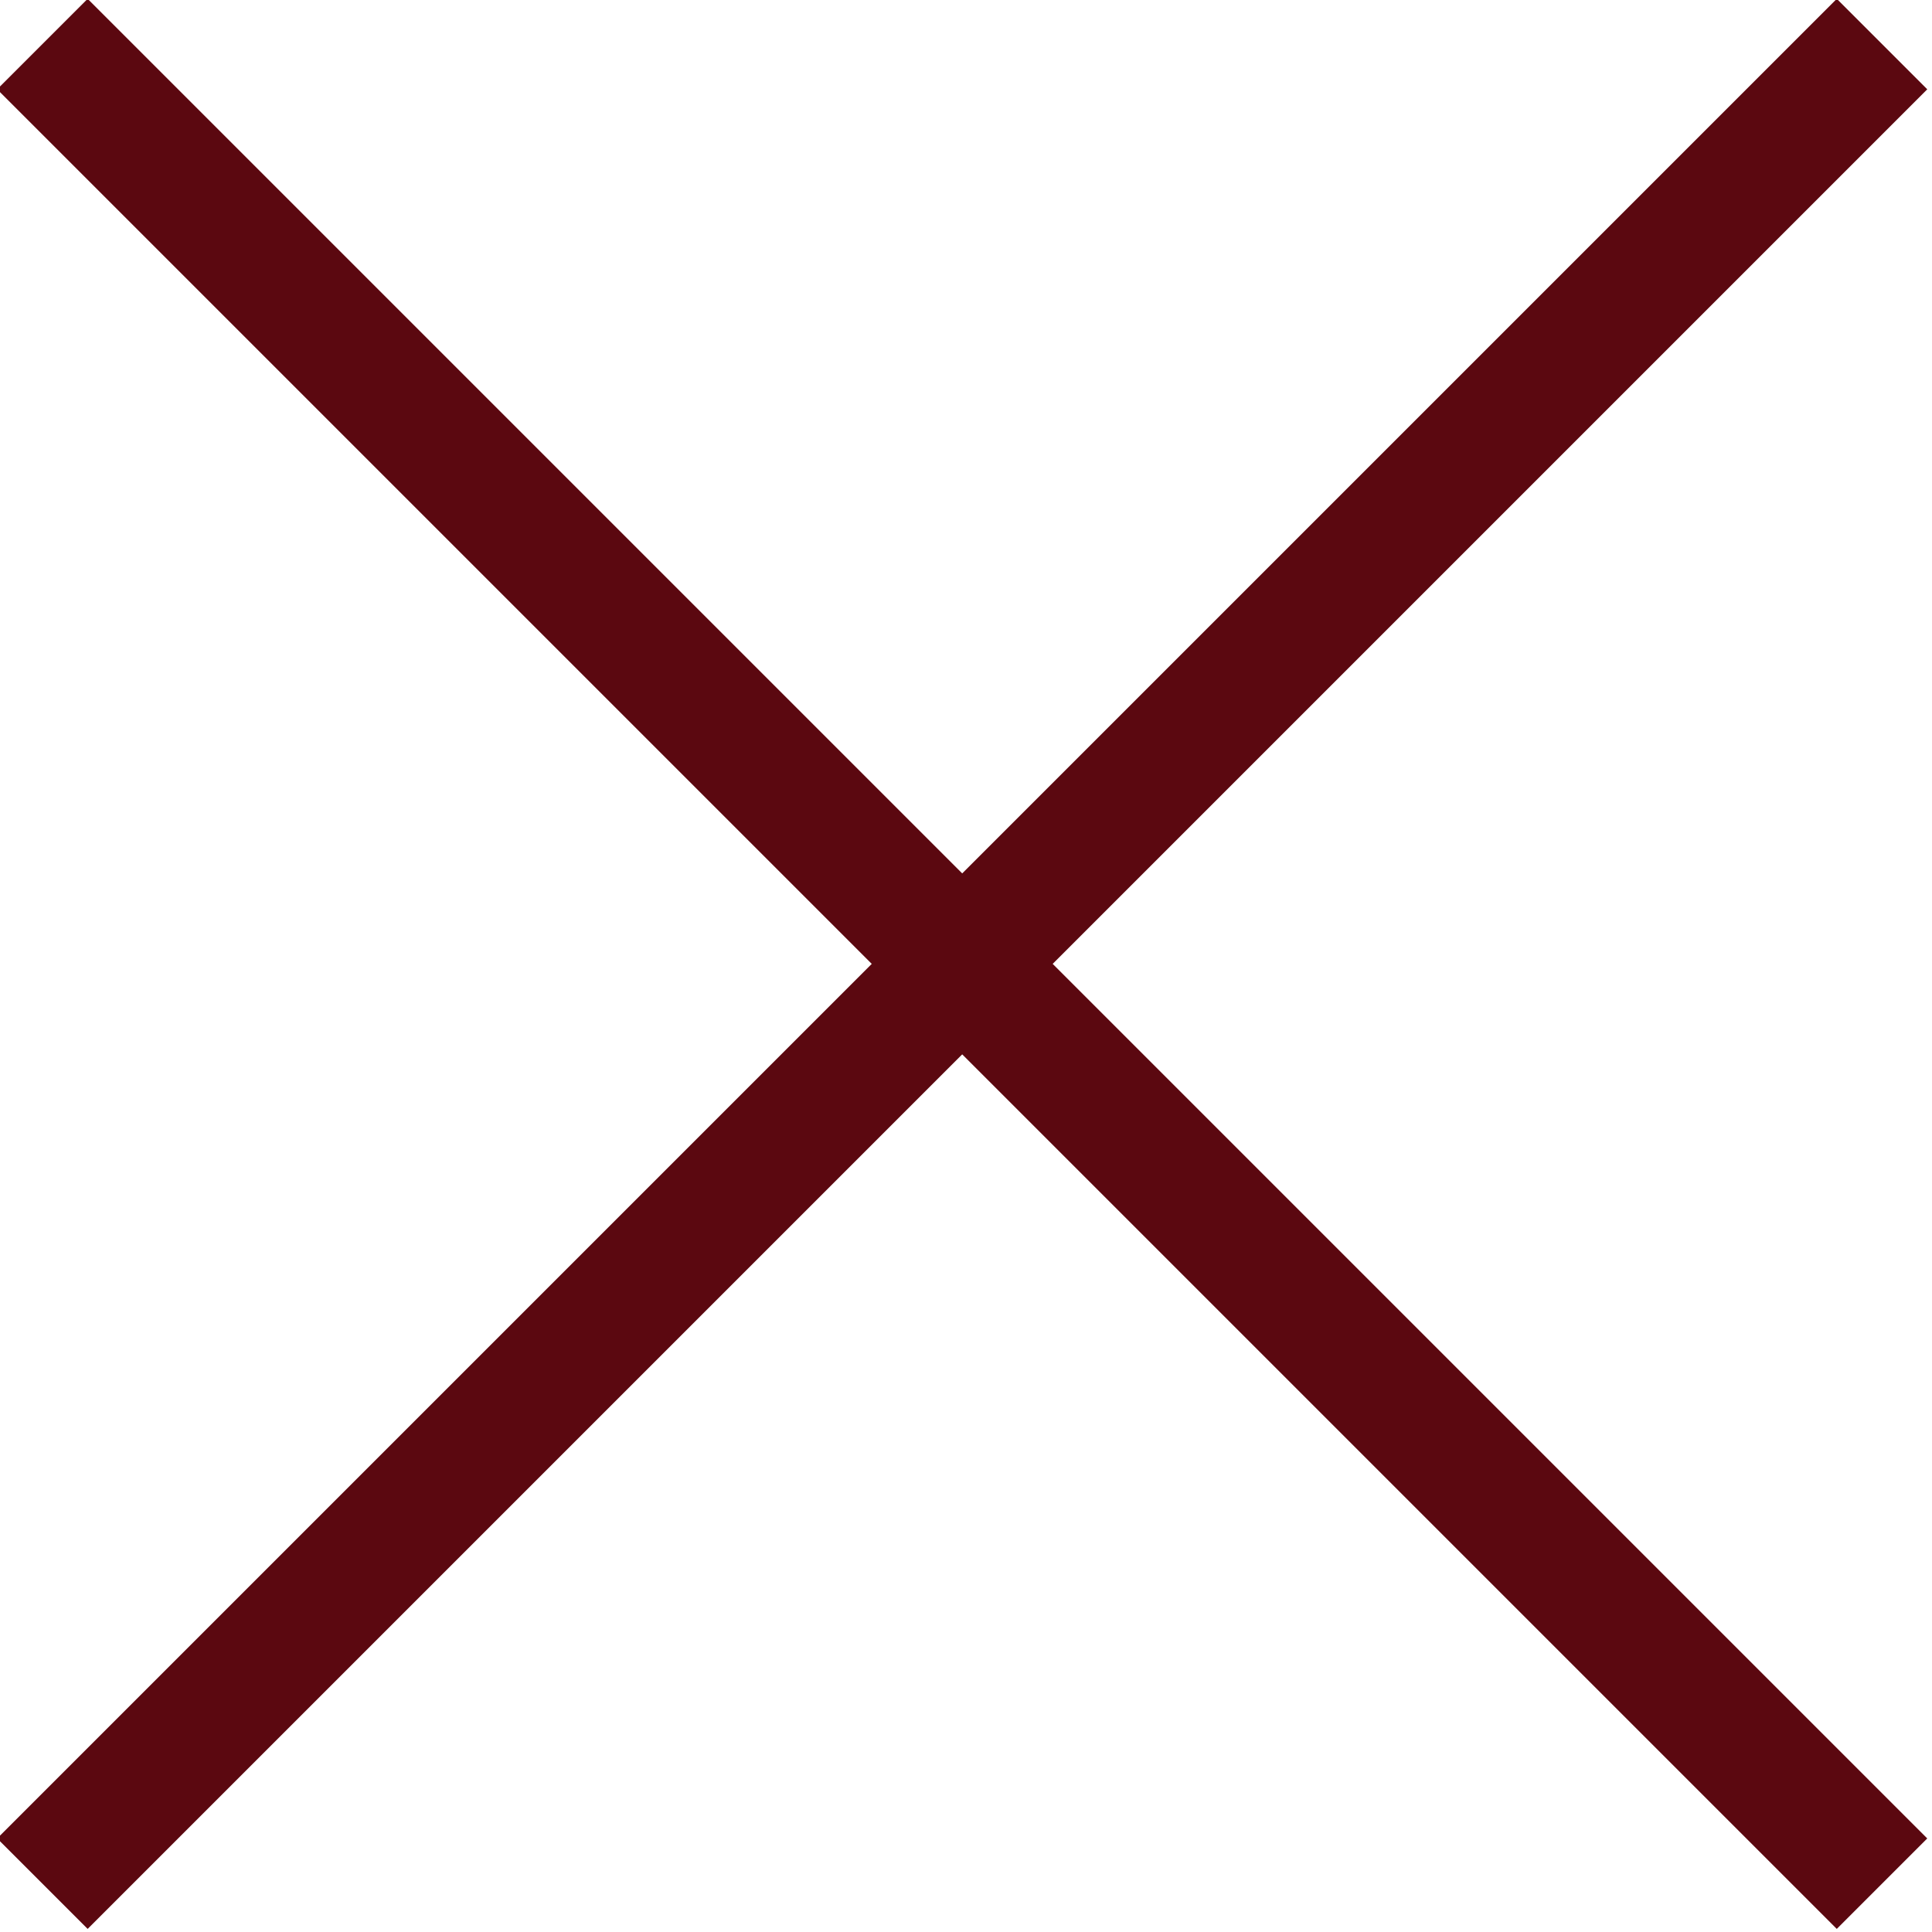 <?xml version="1.0" encoding="UTF-8"?>
<svg id="Calque_1" xmlns="http://www.w3.org/2000/svg" version="1.1" viewBox="0 0 45.3 45.3">
  <!-- Generator: Adobe Illustrator 29.3.1, SVG Export Plug-In . SVG Version: 2.1.0 Build 151)  -->
  <defs>
    <style>
      .st0 {
        fill: #5b0810;
      }
    </style>
  </defs>
  <rect class="st0" x="21.1" y="-7.9" width="3" height="61" transform="translate(-9.4 22.6) rotate(-45)"/>
  <rect class="st0" x="-7.9" y="21.1" width="61" height="3" transform="translate(-9.4 22.6) rotate(-45)"/>
</svg>